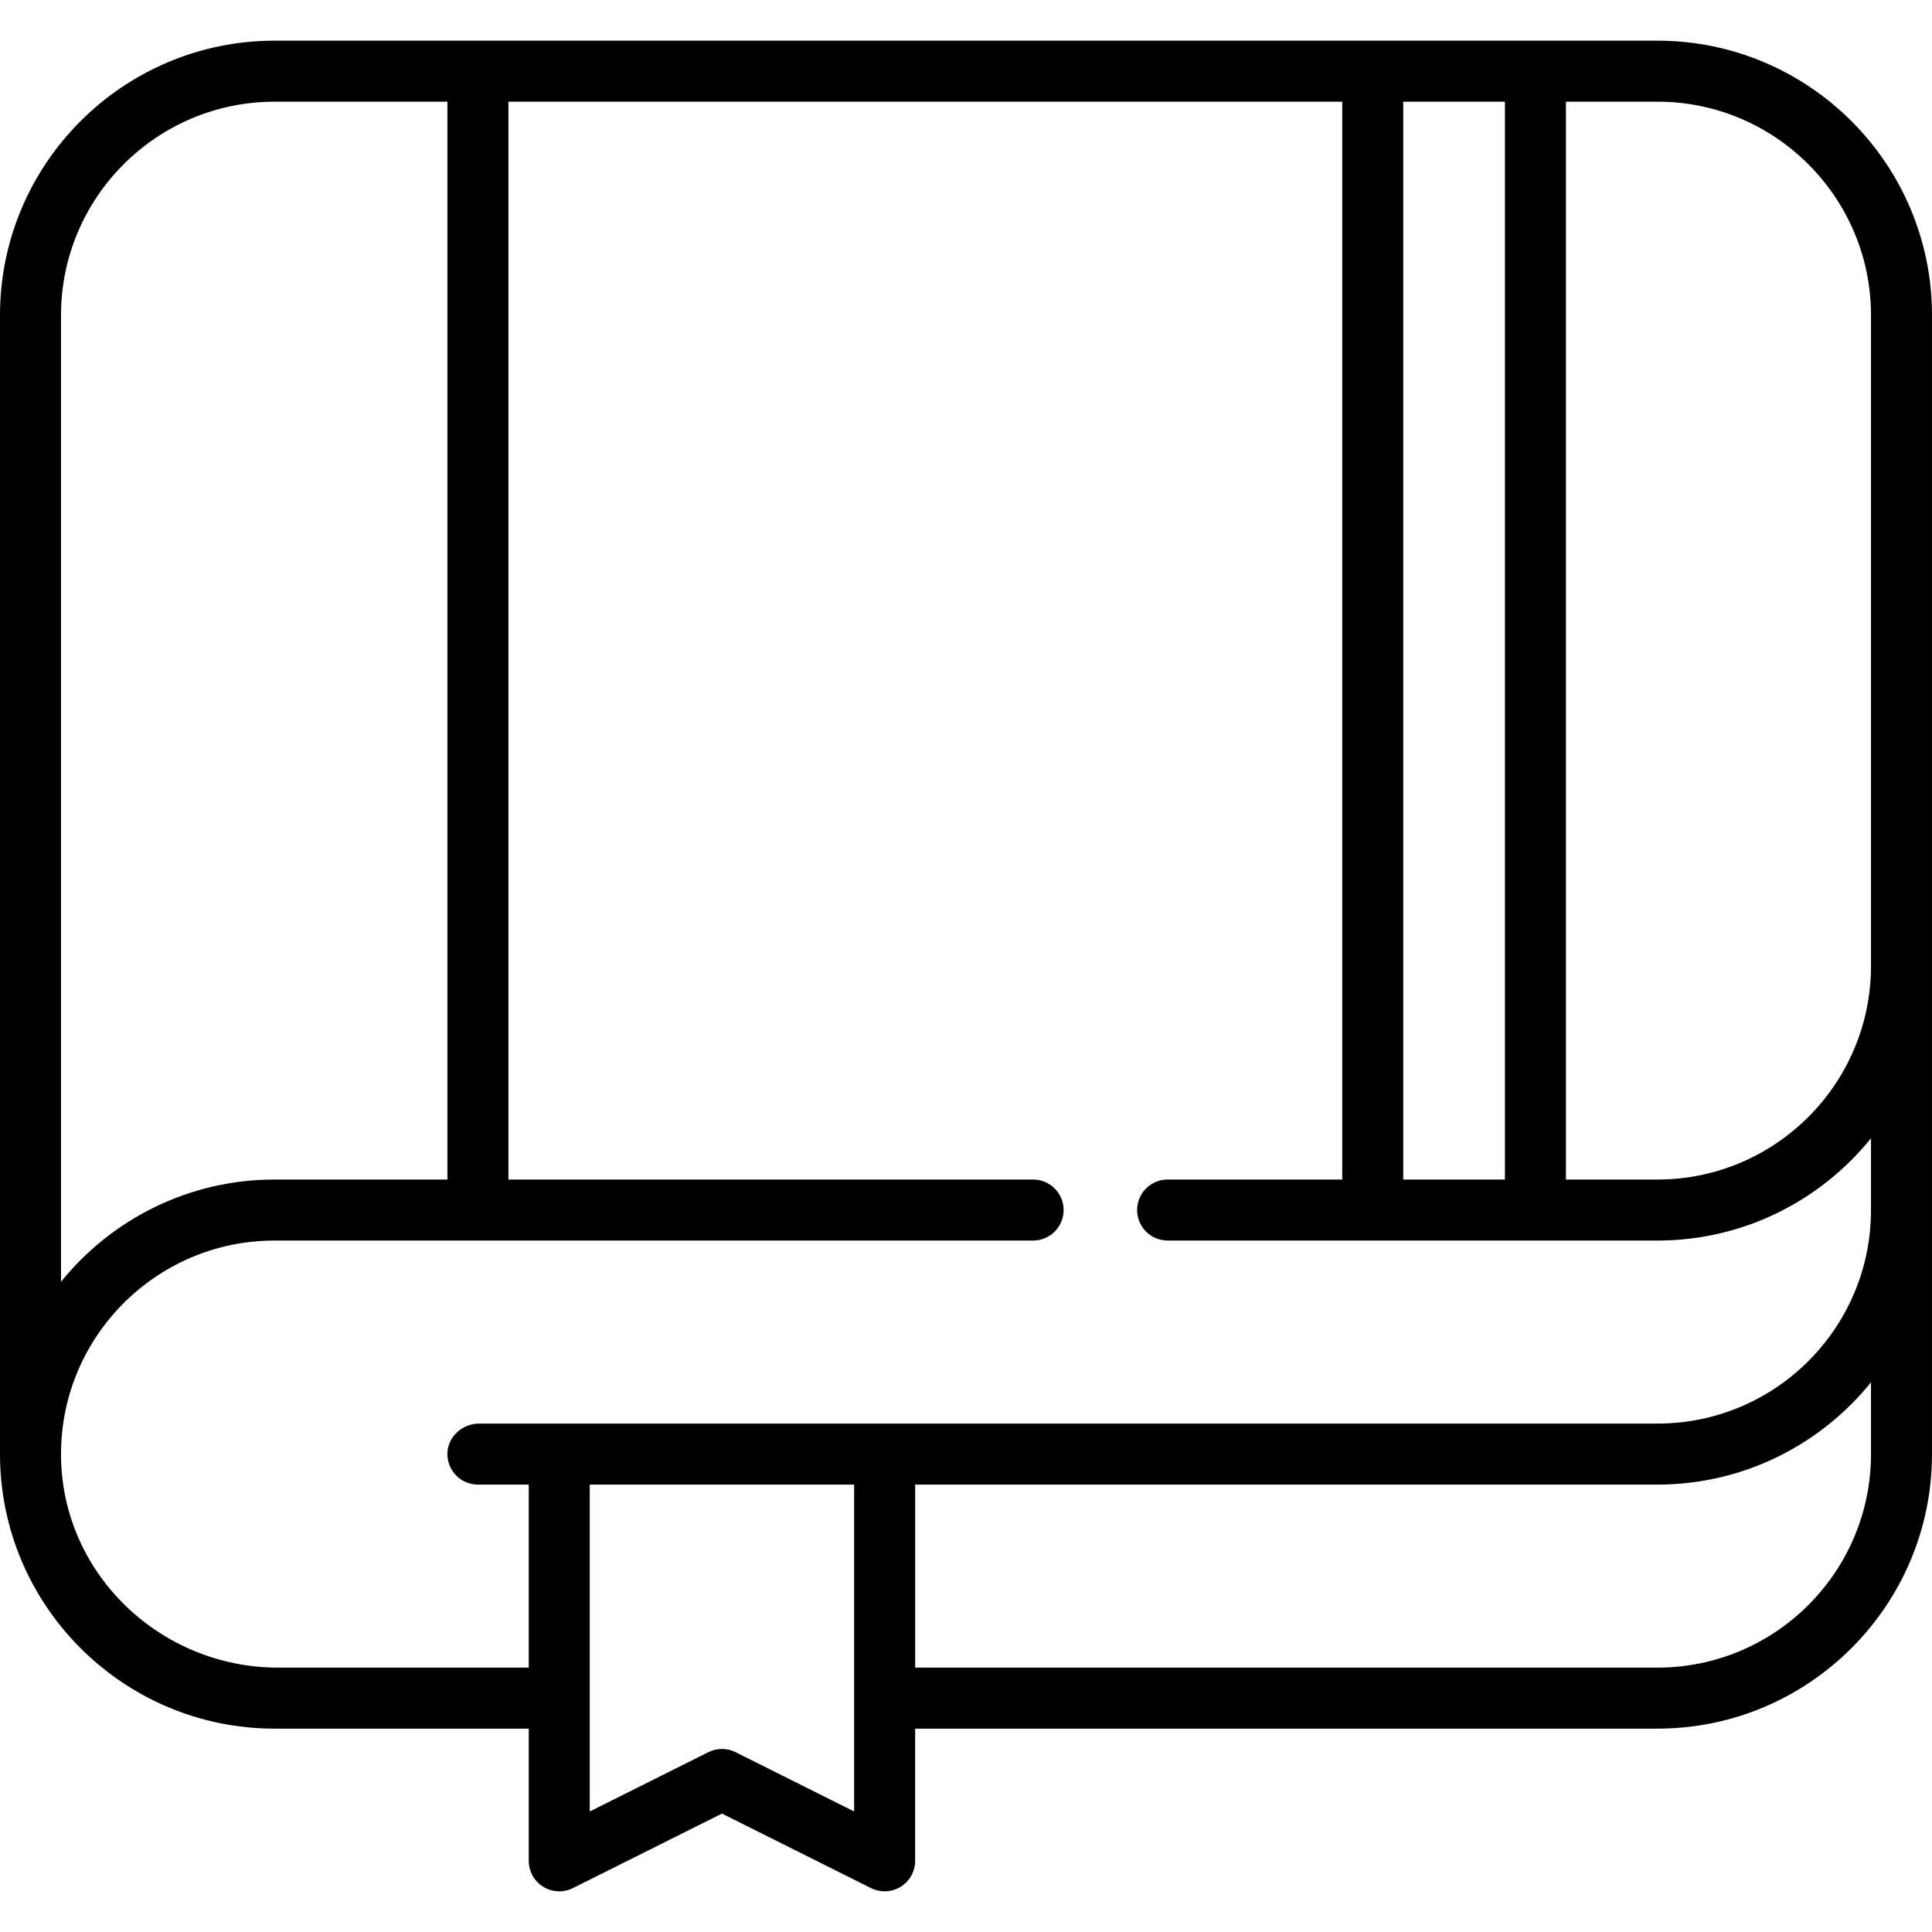 <?xml version="1.0" encoding="iso-8859-1"?>
<!-- Uploaded to: SVG Repo, www.svgrepo.com, Generator: SVG Repo Mixer Tools -->
<svg fill="#000000" height="800px" width="800px" version="1.1" id="Layer_1" xmlns="http://www.w3.org/2000/svg" xmlns:xlink="http://www.w3.org/1999/xlink" 
	 viewBox="0 0 512 512" xml:space="preserve">
<g>
	<g>
		<path d="M439.242,10.779H72.758C32.639,10.779,0,43.417,0,83.537v301.81c0,40.119,32.639,72.758,72.758,72.758h67.368v35.032
			c0,2.801,1.451,5.404,3.834,6.877c2.383,1.474,5.359,1.607,7.865,0.354l39.5-19.75l39.501,19.75
			c1.141,0.57,2.38,0.854,3.615,0.854c1.479,0,2.952-0.405,4.25-1.207c2.383-1.473,3.834-4.076,3.834-6.877v-35.032h196.716
			c40.119,0,72.758-32.639,72.758-72.758V83.537C512,43.417,479.361,10.779,439.242,10.779z M371.874,26.947h26.947v285.642h-26.947
			V26.947z M16.168,83.537c0-31.204,25.385-56.589,56.589-56.589h45.81v285.642h-45.81c-22.837,0-43.241,10.585-56.589,27.097
			V83.537z M226.358,480.056l-31.416-15.708c-1.138-0.569-2.377-0.854-3.615-0.854c-1.238,0-2.477,0.285-3.615,0.854l-31.416,15.708
			v-86.625h70.063V480.056z M495.832,385.347c0,31.204-25.385,56.589-56.589,56.589H242.526v-48.505h196.716
			c22.837,0,43.241-10.585,56.589-27.097V385.347z M495.832,320.674c0,31.254-25.336,56.589-56.589,56.589H126.991
			c-4.427,0-8.287,3.41-8.419,7.835c-0.138,4.578,3.533,8.333,8.081,8.333h13.474v48.505H73.708
			c-30.987,0-56.941-24.515-57.528-55.496c-0.601-31.702,25.011-57.682,56.579-57.682h201.028c4.465,0,8.084-3.62,8.084-8.084
			c0-4.465-3.62-8.084-8.084-8.084h-139.05V26.947h220.968v285.642h-46.274c-4.465,0-8.084,3.62-8.084,8.084
			c0,4.465,3.62,8.084,8.084,8.084h129.811c22.837,0,43.241-10.585,56.589-27.097V320.674z M495.832,256
			c0,31.204-25.385,56.589-56.589,56.589h-24.253V26.947h24.253c31.204,0,56.589,25.385,56.589,56.589V256z"/>
	</g>
</g>
</svg>